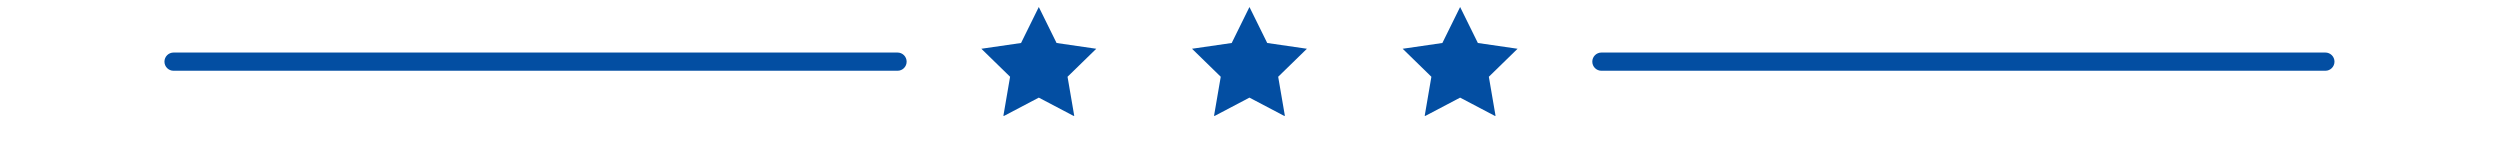 <svg xmlns="http://www.w3.org/2000/svg" xmlns:xlink="http://www.w3.org/1999/xlink" width="1366" zoomAndPan="magnify" viewBox="0 0 1024.5 65.04" height="77" preserveAspectRatio="xMidYMid meet" version="1.0"><defs><clipPath id="d14deb07f6"><path d="M 485 3.215 L 539 3.215 L 539 53.473 L 485 53.473 Z M 485 3.215 " clip-rule="nonzero"/></clipPath><clipPath id="bebb5082b1"><path d="M 388 3.215 L 442 3.215 L 442 53.473 L 388 53.473 Z M 388 3.215 " clip-rule="nonzero"/></clipPath><clipPath id="5c32a93a0e"><path d="M 582 3.215 L 636 3.215 L 636 53.473 L 582 53.473 Z M 582 3.215 " clip-rule="nonzero"/></clipPath></defs><g clip-path="url(#d14deb07f6)"><path fill="#034ea2" d="M 520.195 19.84 L 512 3.234 L 503.809 19.84 L 485.488 22.5 L 498.746 35.422 L 495.613 53.672 L 512 45.055 L 528.387 53.672 L 525.258 35.422 L 538.52 22.5 Z M 520.195 19.84 " fill-opacity="1" fill-rule="nonzero"/></g><g clip-path="url(#bebb5082b1)"><path fill="#034ea2" d="M 422.973 19.84 L 414.777 3.234 L 406.586 19.84 L 388.266 22.504 L 401.523 35.426 L 398.391 53.672 L 414.777 45.055 L 431.168 53.672 L 428.039 35.426 L 441.297 22.504 Z M 422.973 19.84 " fill-opacity="1" fill-rule="nonzero"/></g><g clip-path="url(#5c32a93a0e)"><path fill="#034ea2" d="M 617.418 19.84 L 609.227 3.234 L 601.035 19.84 L 582.711 22.504 L 595.965 35.426 L 592.84 53.672 L 609.227 45.055 L 625.613 53.672 L 622.484 35.426 L 635.742 22.504 Z M 617.418 19.84 " fill-opacity="1" fill-rule="nonzero"/></g><path fill="#034ea2" d="M 349.574 24.25 L 15.438 24.25 C 13.117 24.25 11.234 26.137 11.234 28.453 C 11.234 30.777 13.117 32.656 15.438 32.656 L 349.574 32.656 C 351.895 32.656 353.777 30.777 353.777 28.453 C 353.777 26.137 351.895 24.25 349.574 24.25 Z M 349.574 24.25 " fill-opacity="1" fill-rule="nonzero"/><path fill="#034ea2" d="M 1008.57 24.25 L 674.434 24.25 C 672.113 24.25 670.23 26.137 670.23 28.453 C 670.23 30.777 672.113 32.656 674.434 32.656 L 1008.57 32.656 C 1010.891 32.656 1012.773 30.777 1012.773 28.453 C 1012.773 26.137 1010.891 24.25 1008.57 24.25 Z M 1008.57 24.25 " fill-opacity="1" fill-rule="nonzero"/></svg>